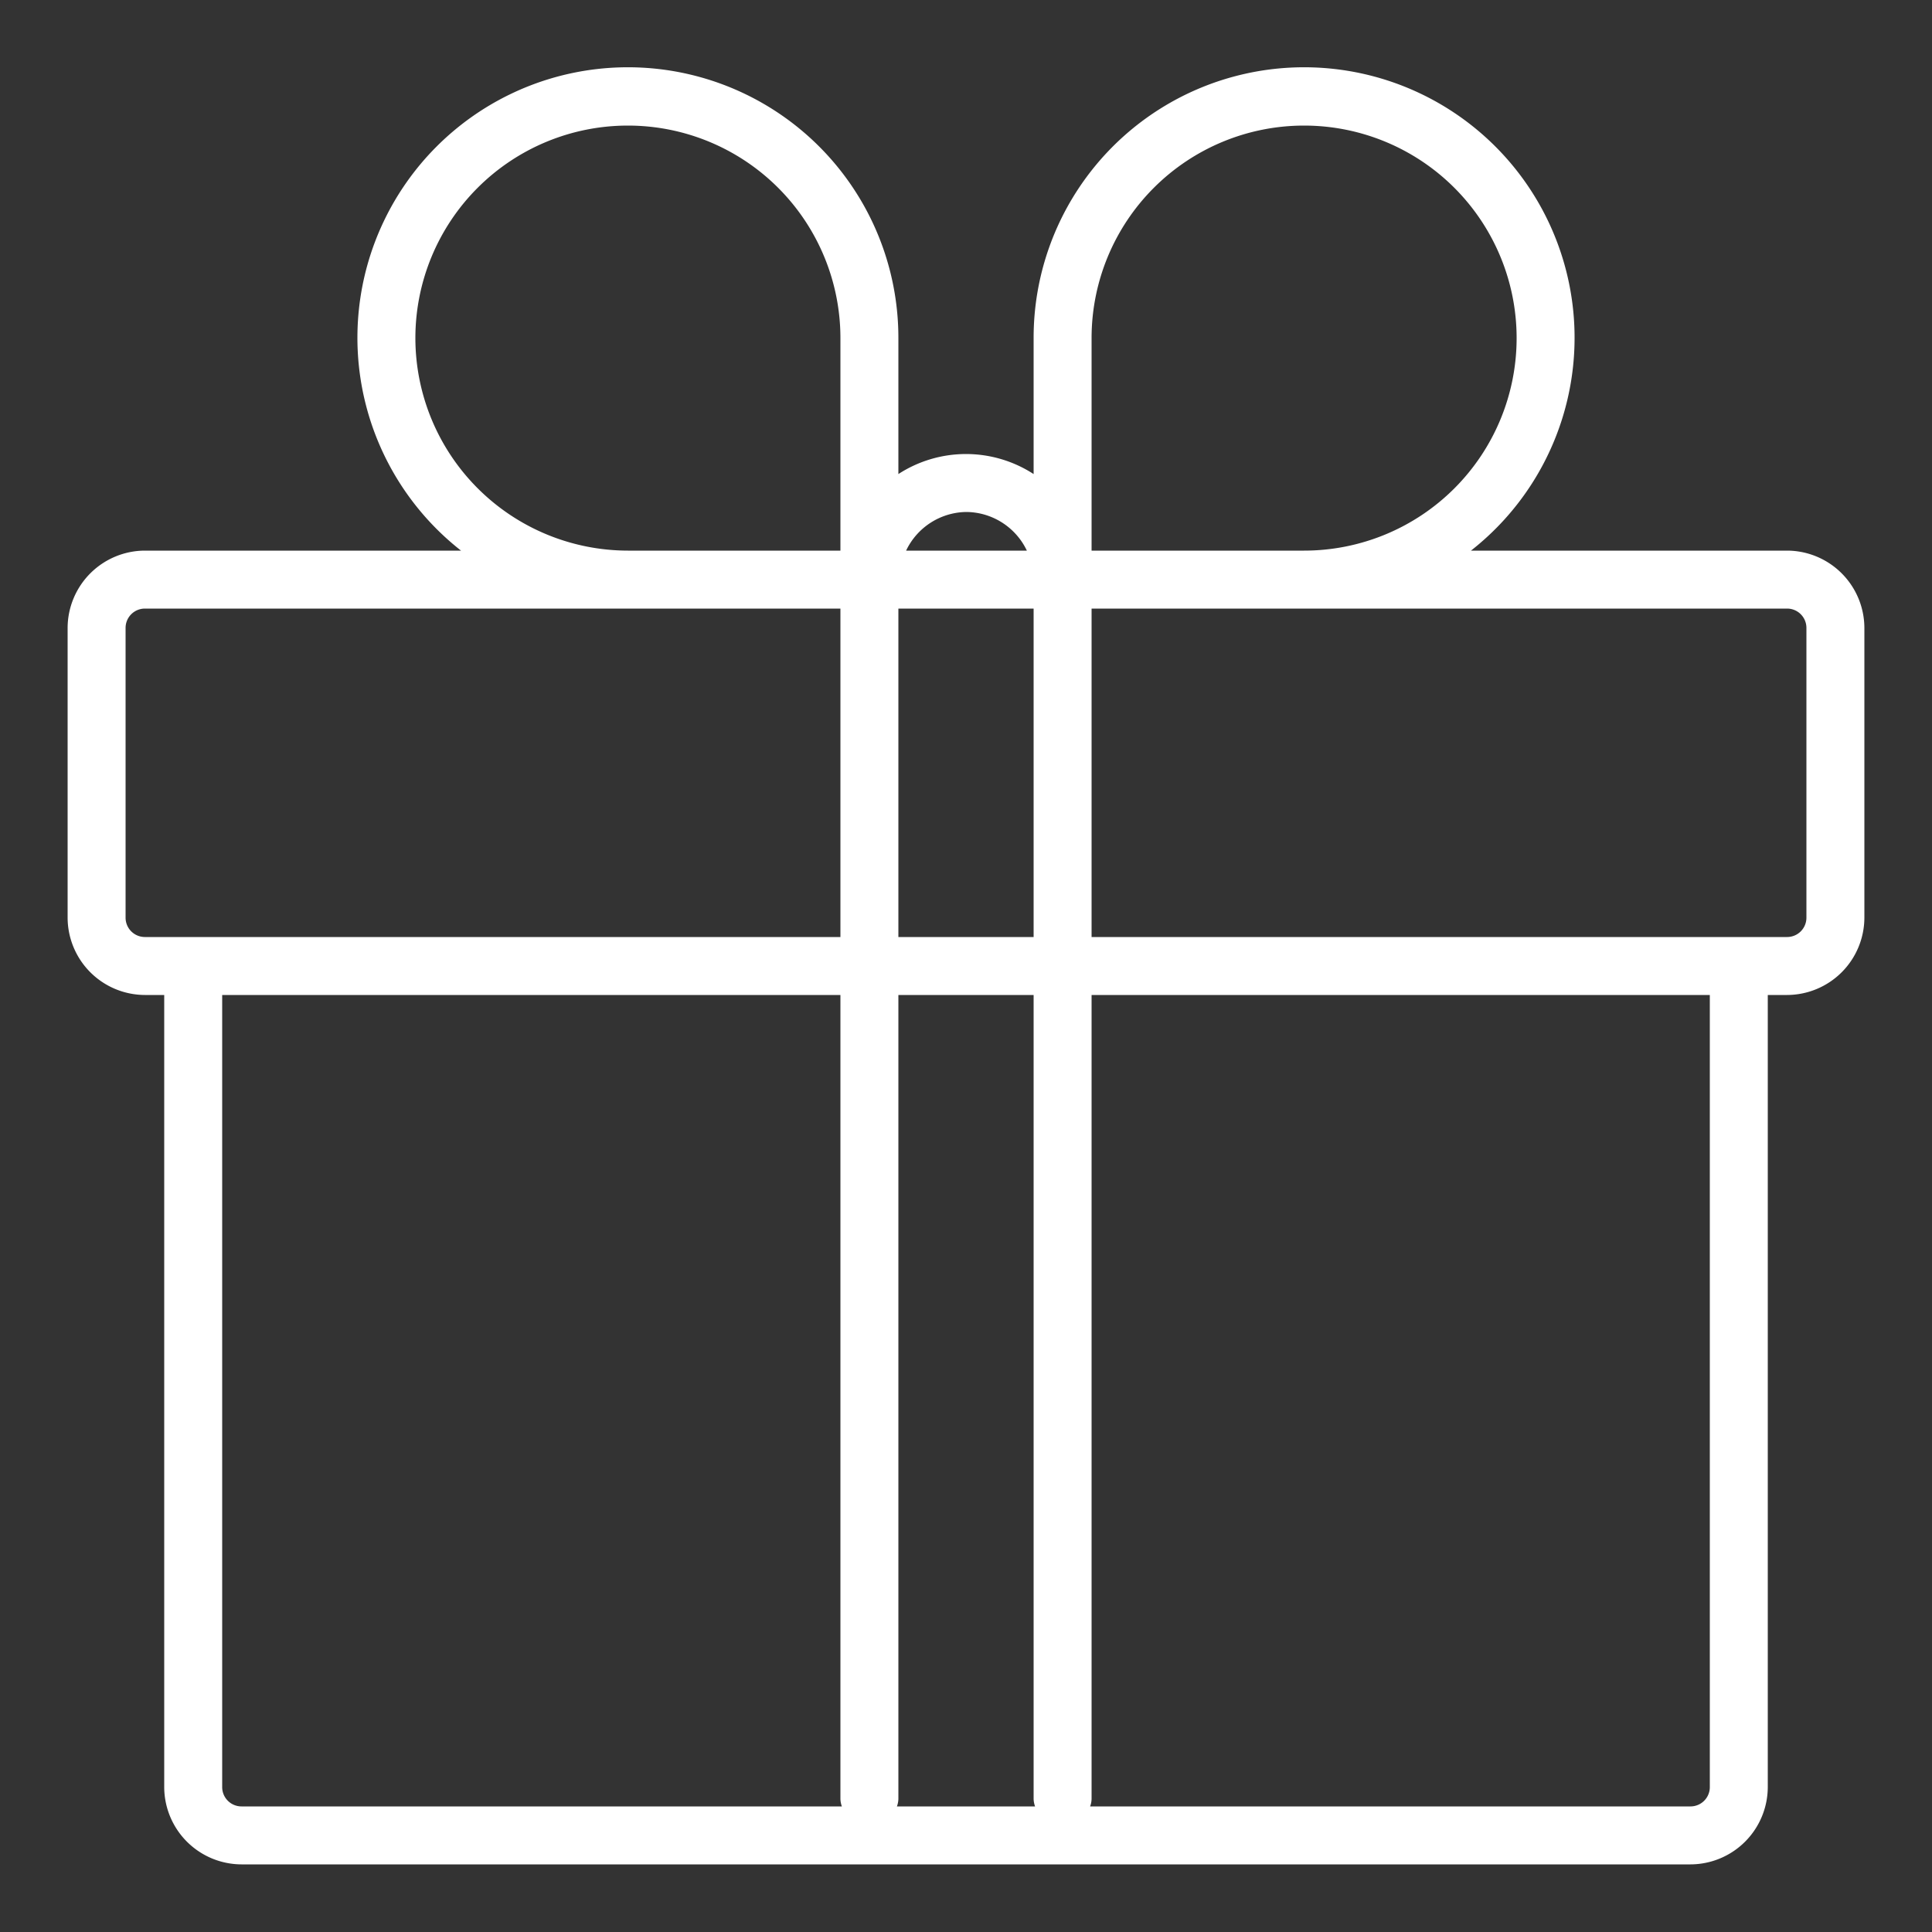 <svg xmlns="http://www.w3.org/2000/svg" viewBox="0 0 80 80"><rect x="0" y="0" width="80" height="80" fill="#333333" stroke="none"/><defs><style>.a{fill:#fff;}</style></defs><title>icon-category-special</title><path class="a" d="M74,22.8H60.91A11.2,11.2,0,1,0,42.8,14v5.63a5.14,5.14,0,0,0-5.6,0V14a11.2,11.2,0,1,0-18.11,8.8H6A3.21,3.21,0,0,0,2.8,26V38A3.21,3.21,0,0,0,6,41.2h.8V74A3.21,3.21,0,0,0,10,77.2H70A3.21,3.21,0,0,0,73.2,74V41.2H74A3.21,3.21,0,0,0,77.2,38V26A3.21,3.21,0,0,0,74,22.8ZM45.2,14A8.8,8.8,0,1,1,54,22.8H45.2Zm-8,27.2h5.6V74.5a1,1,0,0,0,.06.3H37.14a1,1,0,0,0,.06-.3Zm0-2.4V25.2h5.6V38.8ZM40,21.2a2.8,2.8,0,0,1,2.52,1.6h-5A2.8,2.8,0,0,1,40,21.2ZM17.2,14a8.8,8.8,0,1,1,17.6,0v8.8H26A8.81,8.81,0,0,1,17.2,14ZM5.2,38V26a.8.8,0,0,1,.8-.8H34.8V38.8H6A.8.8,0,0,1,5.2,38Zm4,36V41.2H34.8V74.5a1,1,0,0,0,.06.3H10A.8.8,0,0,1,9.2,74Zm61.6,0a.8.8,0,0,1-.8.8H45.14a1,1,0,0,0,.06-.3V41.2H70.8Zm4-36a.8.8,0,0,1-.8.8H45.2V25.2H74a.8.8,0,0,1,.8.8Z"/></svg>